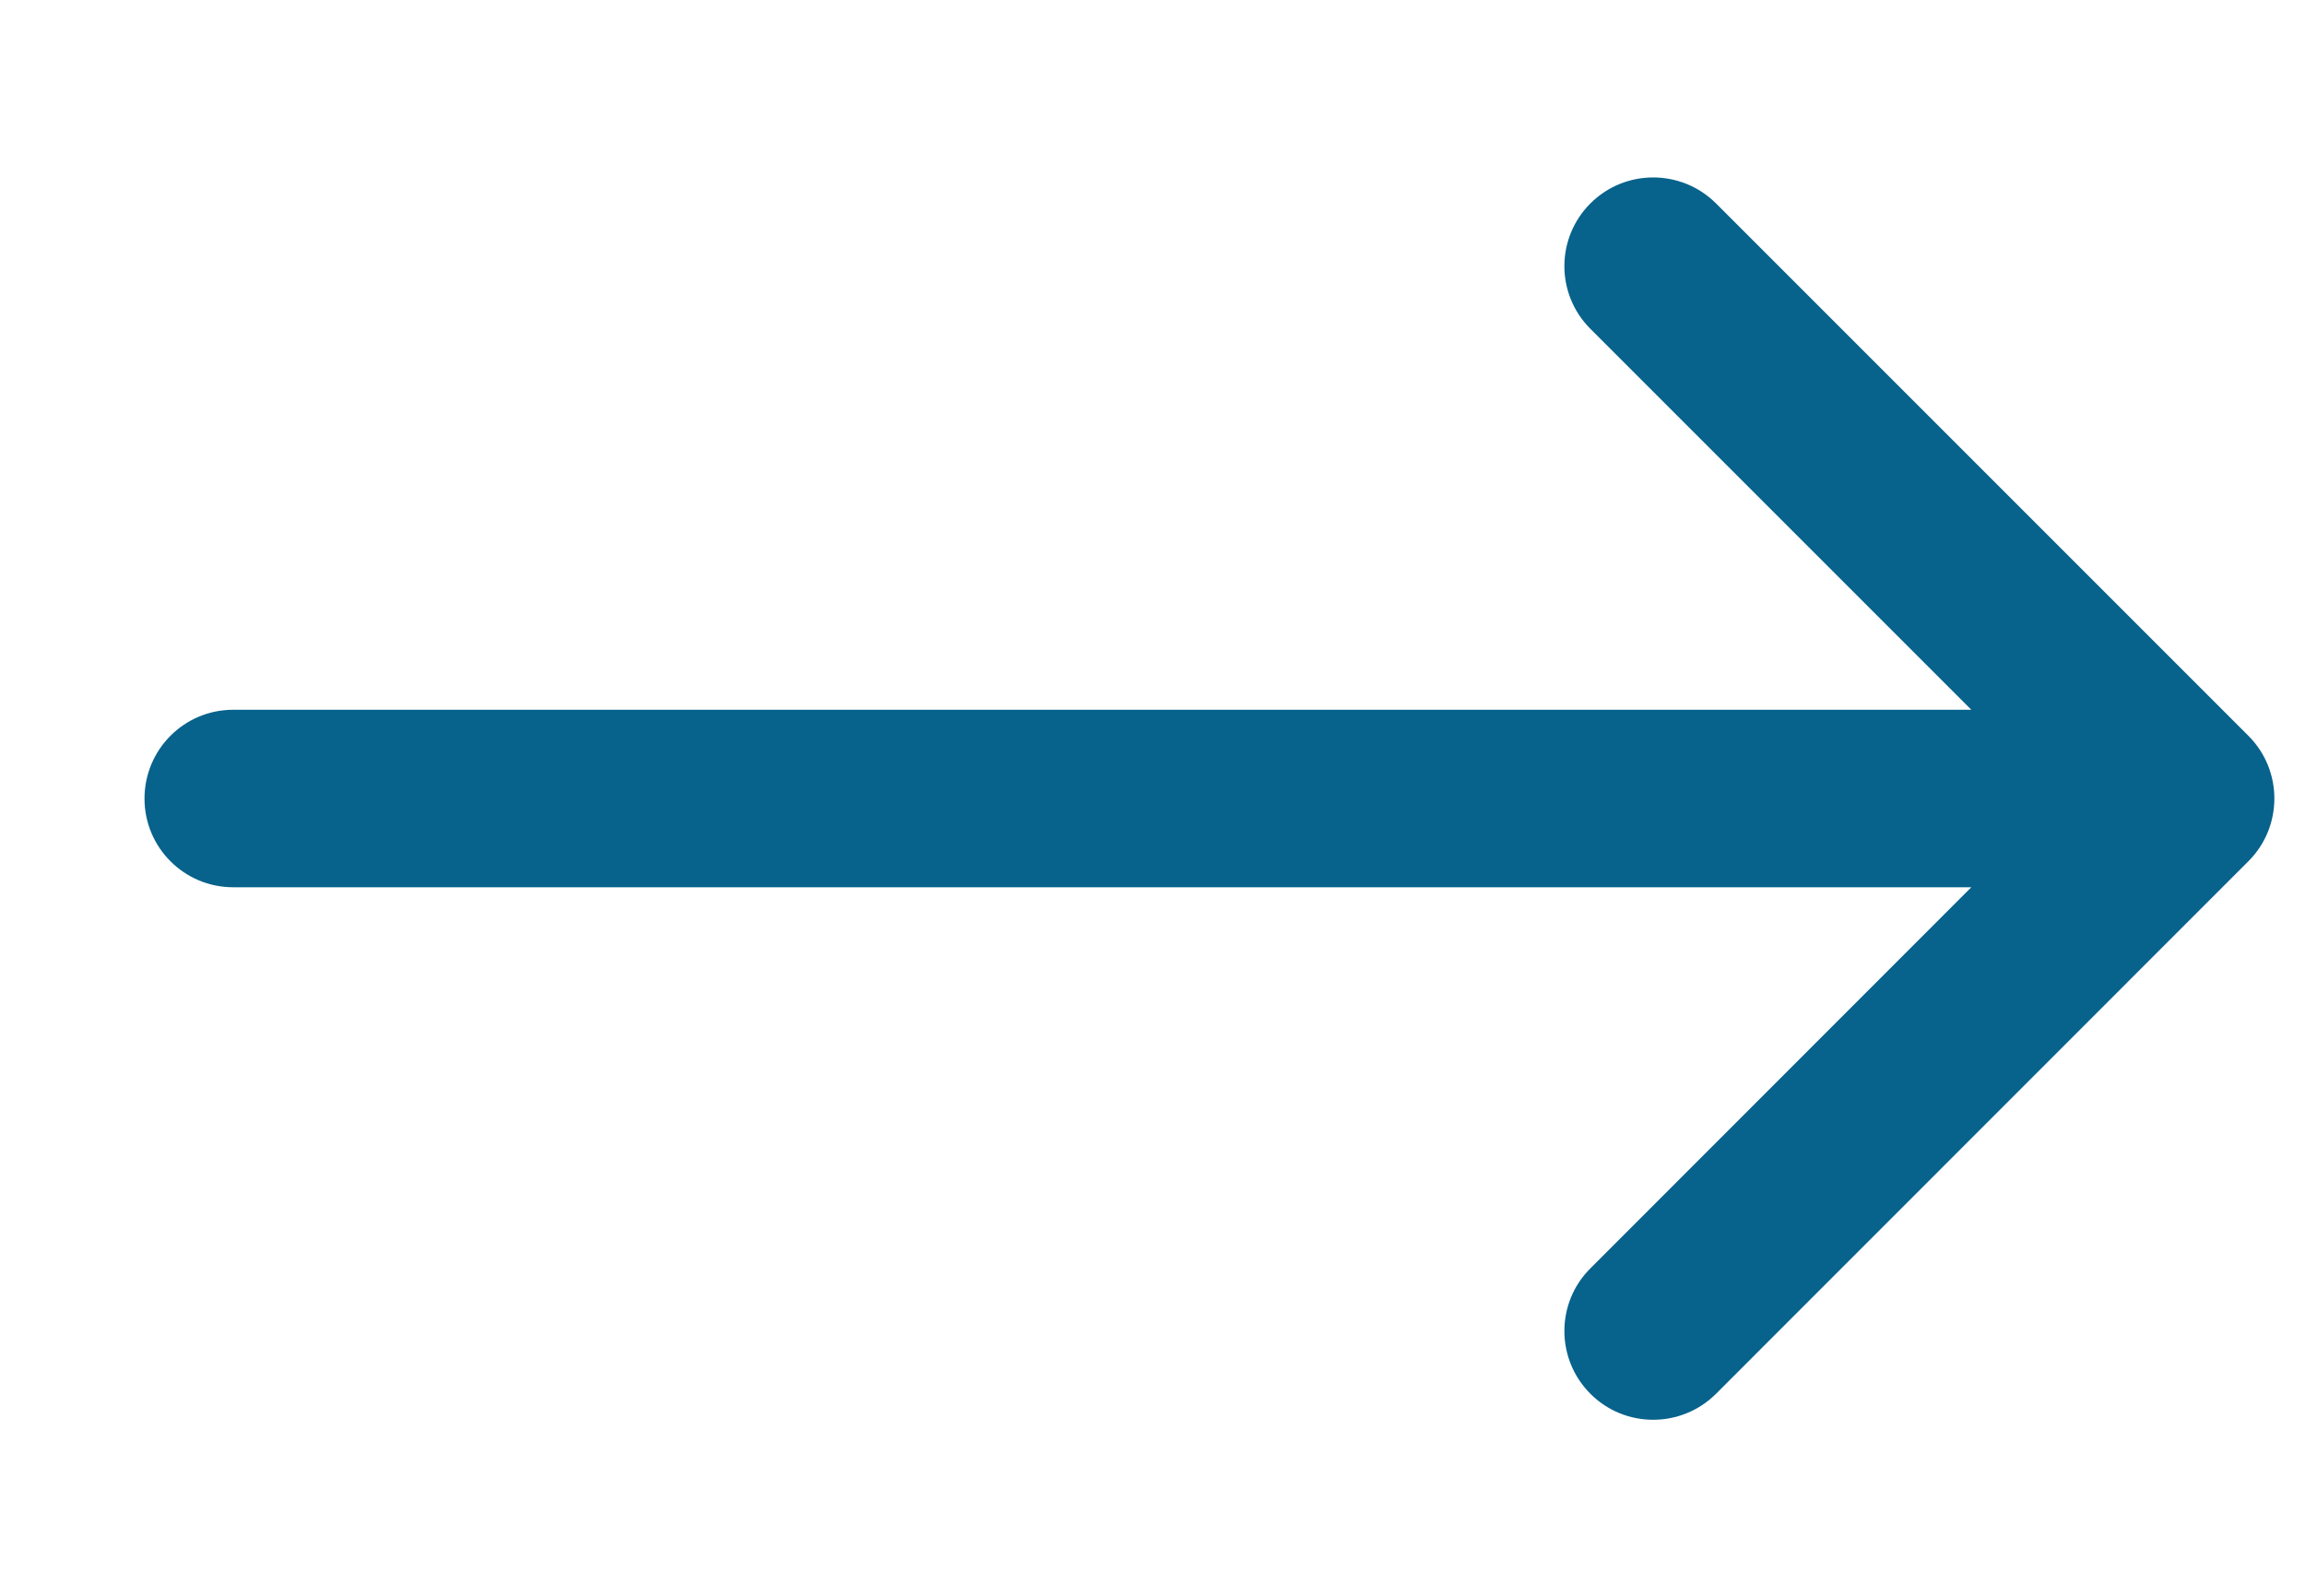 <svg width="13" height="9" viewBox="0 0 13 9" fill="none" xmlns="http://www.w3.org/2000/svg">
<path fill-rule="evenodd" clip-rule="evenodd" d="M8.97 1.147C9.165 0.952 9.482 0.952 9.678 1.147L12.681 4.15C12.876 4.345 12.876 4.662 12.681 4.857L9.678 7.861C9.482 8.056 9.165 8.056 8.97 7.861C8.774 7.665 8.774 7.348 8.97 7.153L11.118 5.004L1.315 5.004C1.039 5.004 0.815 4.78 0.815 4.504C0.815 4.227 1.039 4.003 1.315 4.003L11.118 4.003L8.97 1.855C8.774 1.659 8.774 1.343 8.97 1.147Z" fill="#07628C"/>
</svg>
